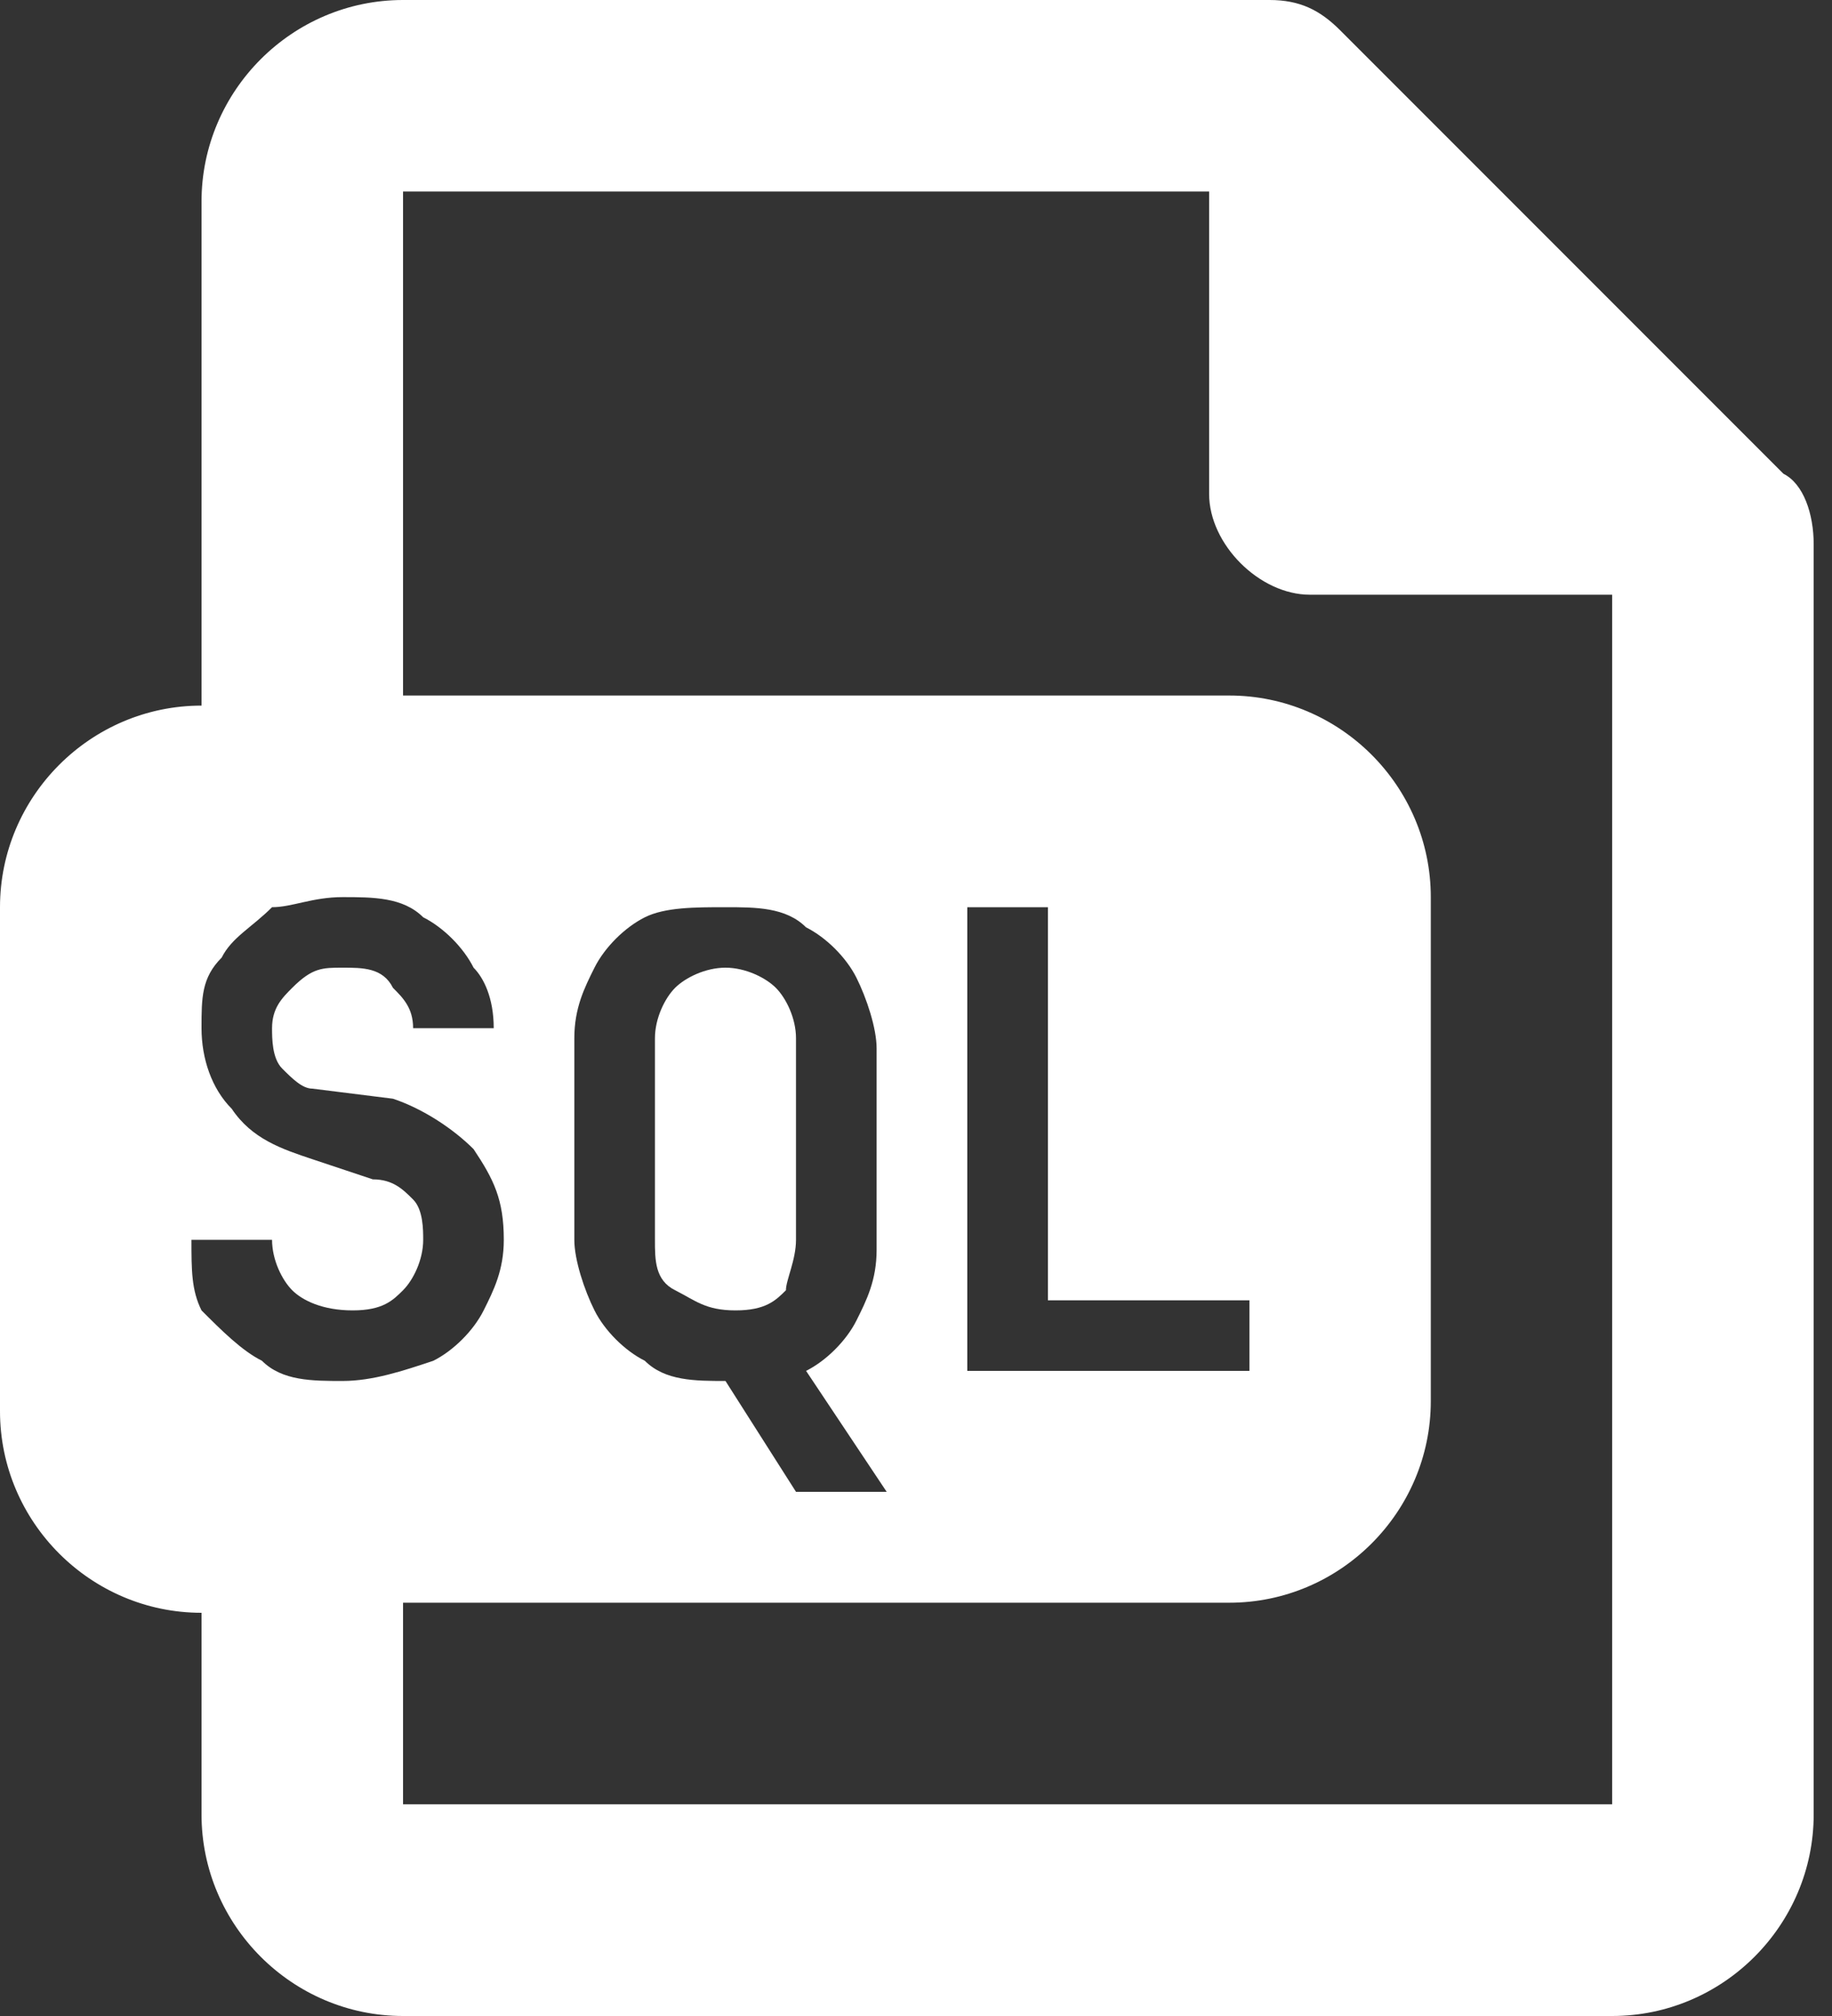 <svg xmlns="http://www.w3.org/2000/svg" width="40" height="44" viewBox="0 0 40 44" fill="none"><rect x="0" y="0" width="40" height="44" fill="#333333" stroke="none"/><path d="M15.84 21.12C15.4 21.12 14.96 21.34 14.74 21.56C14.52 21.78 14.3 22.22 14.3 22.66V27.06C14.3 27.5 14.3 27.94 14.74 28.16C15.18 28.38 15.4 28.6 16.06 28.6C16.72 28.6 16.94 28.38 17.16 28.16C17.16 27.94 17.38 27.5 17.38 27.06V22.66C17.38 22.22 17.16 21.78 16.94 21.56C16.72 21.34 16.28 21.12 15.84 21.12Z" fill="white"></path><path d="M38.94 10.34L29.26 0.66C28.82 0.22 28.38 0 27.72 0H8.8C6.38 0 4.4 1.98 4.4 4.4V15.4C1.98 15.4 0 17.38 0 19.8V30.8C0 33.22 1.98 35.2 4.4 35.2V39.6C4.4 42.02 6.38 44 8.8 44H35.2C37.62 44 39.6 42.02 39.6 39.6V11.88C39.6 11.22 39.38 10.56 38.94 10.34ZM7.48 30.14C6.82 30.14 6.16 30.14 5.72 29.7C5.28 29.48 4.84 29.04 4.4 28.6C4.18 28.16 4.18 27.72 4.18 27.06H5.94C5.94 27.5 6.16 27.94 6.38 28.16C6.6 28.38 7.04 28.6 7.7 28.6C8.36 28.6 8.58 28.38 8.8 28.16C9.02 27.94 9.24 27.5 9.24 27.06C9.24 26.84 9.24 26.4 9.02 26.18C8.8 25.96 8.58 25.74 8.14 25.74L6.82 25.3C6.16 25.08 5.5 24.86 5.06 24.2C4.62 23.76 4.4 23.1 4.4 22.44C4.4 21.78 4.4 21.34 4.84 20.9C5.06 20.46 5.5 20.24 5.94 19.8C6.38 19.8 6.82 19.58 7.48 19.58C8.14 19.58 8.8 19.58 9.24 20.02C9.68 20.24 10.12 20.68 10.34 21.12C10.56 21.34 10.78 21.78 10.78 22.44H9.02C9.02 22 8.8 21.78 8.58 21.56C8.36 21.12 7.92 21.12 7.48 21.12C7.04 21.12 6.82 21.12 6.38 21.56C6.16 21.78 5.94 22 5.94 22.44C5.94 22.66 5.94 23.1 6.16 23.32C6.38 23.54 6.6 23.76 6.82 23.76L8.58 23.98C9.24 24.2 9.9 24.64 10.34 25.08C10.78 25.74 11 26.18 11 27.06C11 27.72 10.78 28.16 10.56 28.6C10.34 29.04 9.9 29.48 9.46 29.7C8.8 29.92 8.14 30.14 7.48 30.14ZM35.2 39.38H8.8V34.98H26.84C29.26 34.98 31.24 33 31.24 30.58V19.58C31.24 17.16 29.26 15.18 26.84 15.18H8.8V4.18H26.4V10.78C26.4 11.88 27.5 12.98 28.6 12.98H35.2V39.38ZM19.36 32.56H17.38L15.84 30.14C15.18 30.14 14.52 30.14 14.08 29.7C13.64 29.48 13.2 29.04 12.98 28.6C12.76 28.16 12.54 27.5 12.54 27.06V22.66C12.54 22 12.76 21.56 12.98 21.12C13.2 20.68 13.64 20.24 14.08 20.02C14.52 19.8 15.18 19.8 15.84 19.8C16.5 19.8 17.16 19.8 17.6 20.24C18.04 20.46 18.48 20.9 18.7 21.34C18.92 21.78 19.14 22.44 19.14 22.88V27.28C19.14 27.94 18.92 28.38 18.7 28.82C18.48 29.26 18.04 29.7 17.6 29.92L19.36 32.56ZM27.28 28.38V29.92H21.12V19.8H22.88V28.38H27.28Z" fill="white"></path></svg>